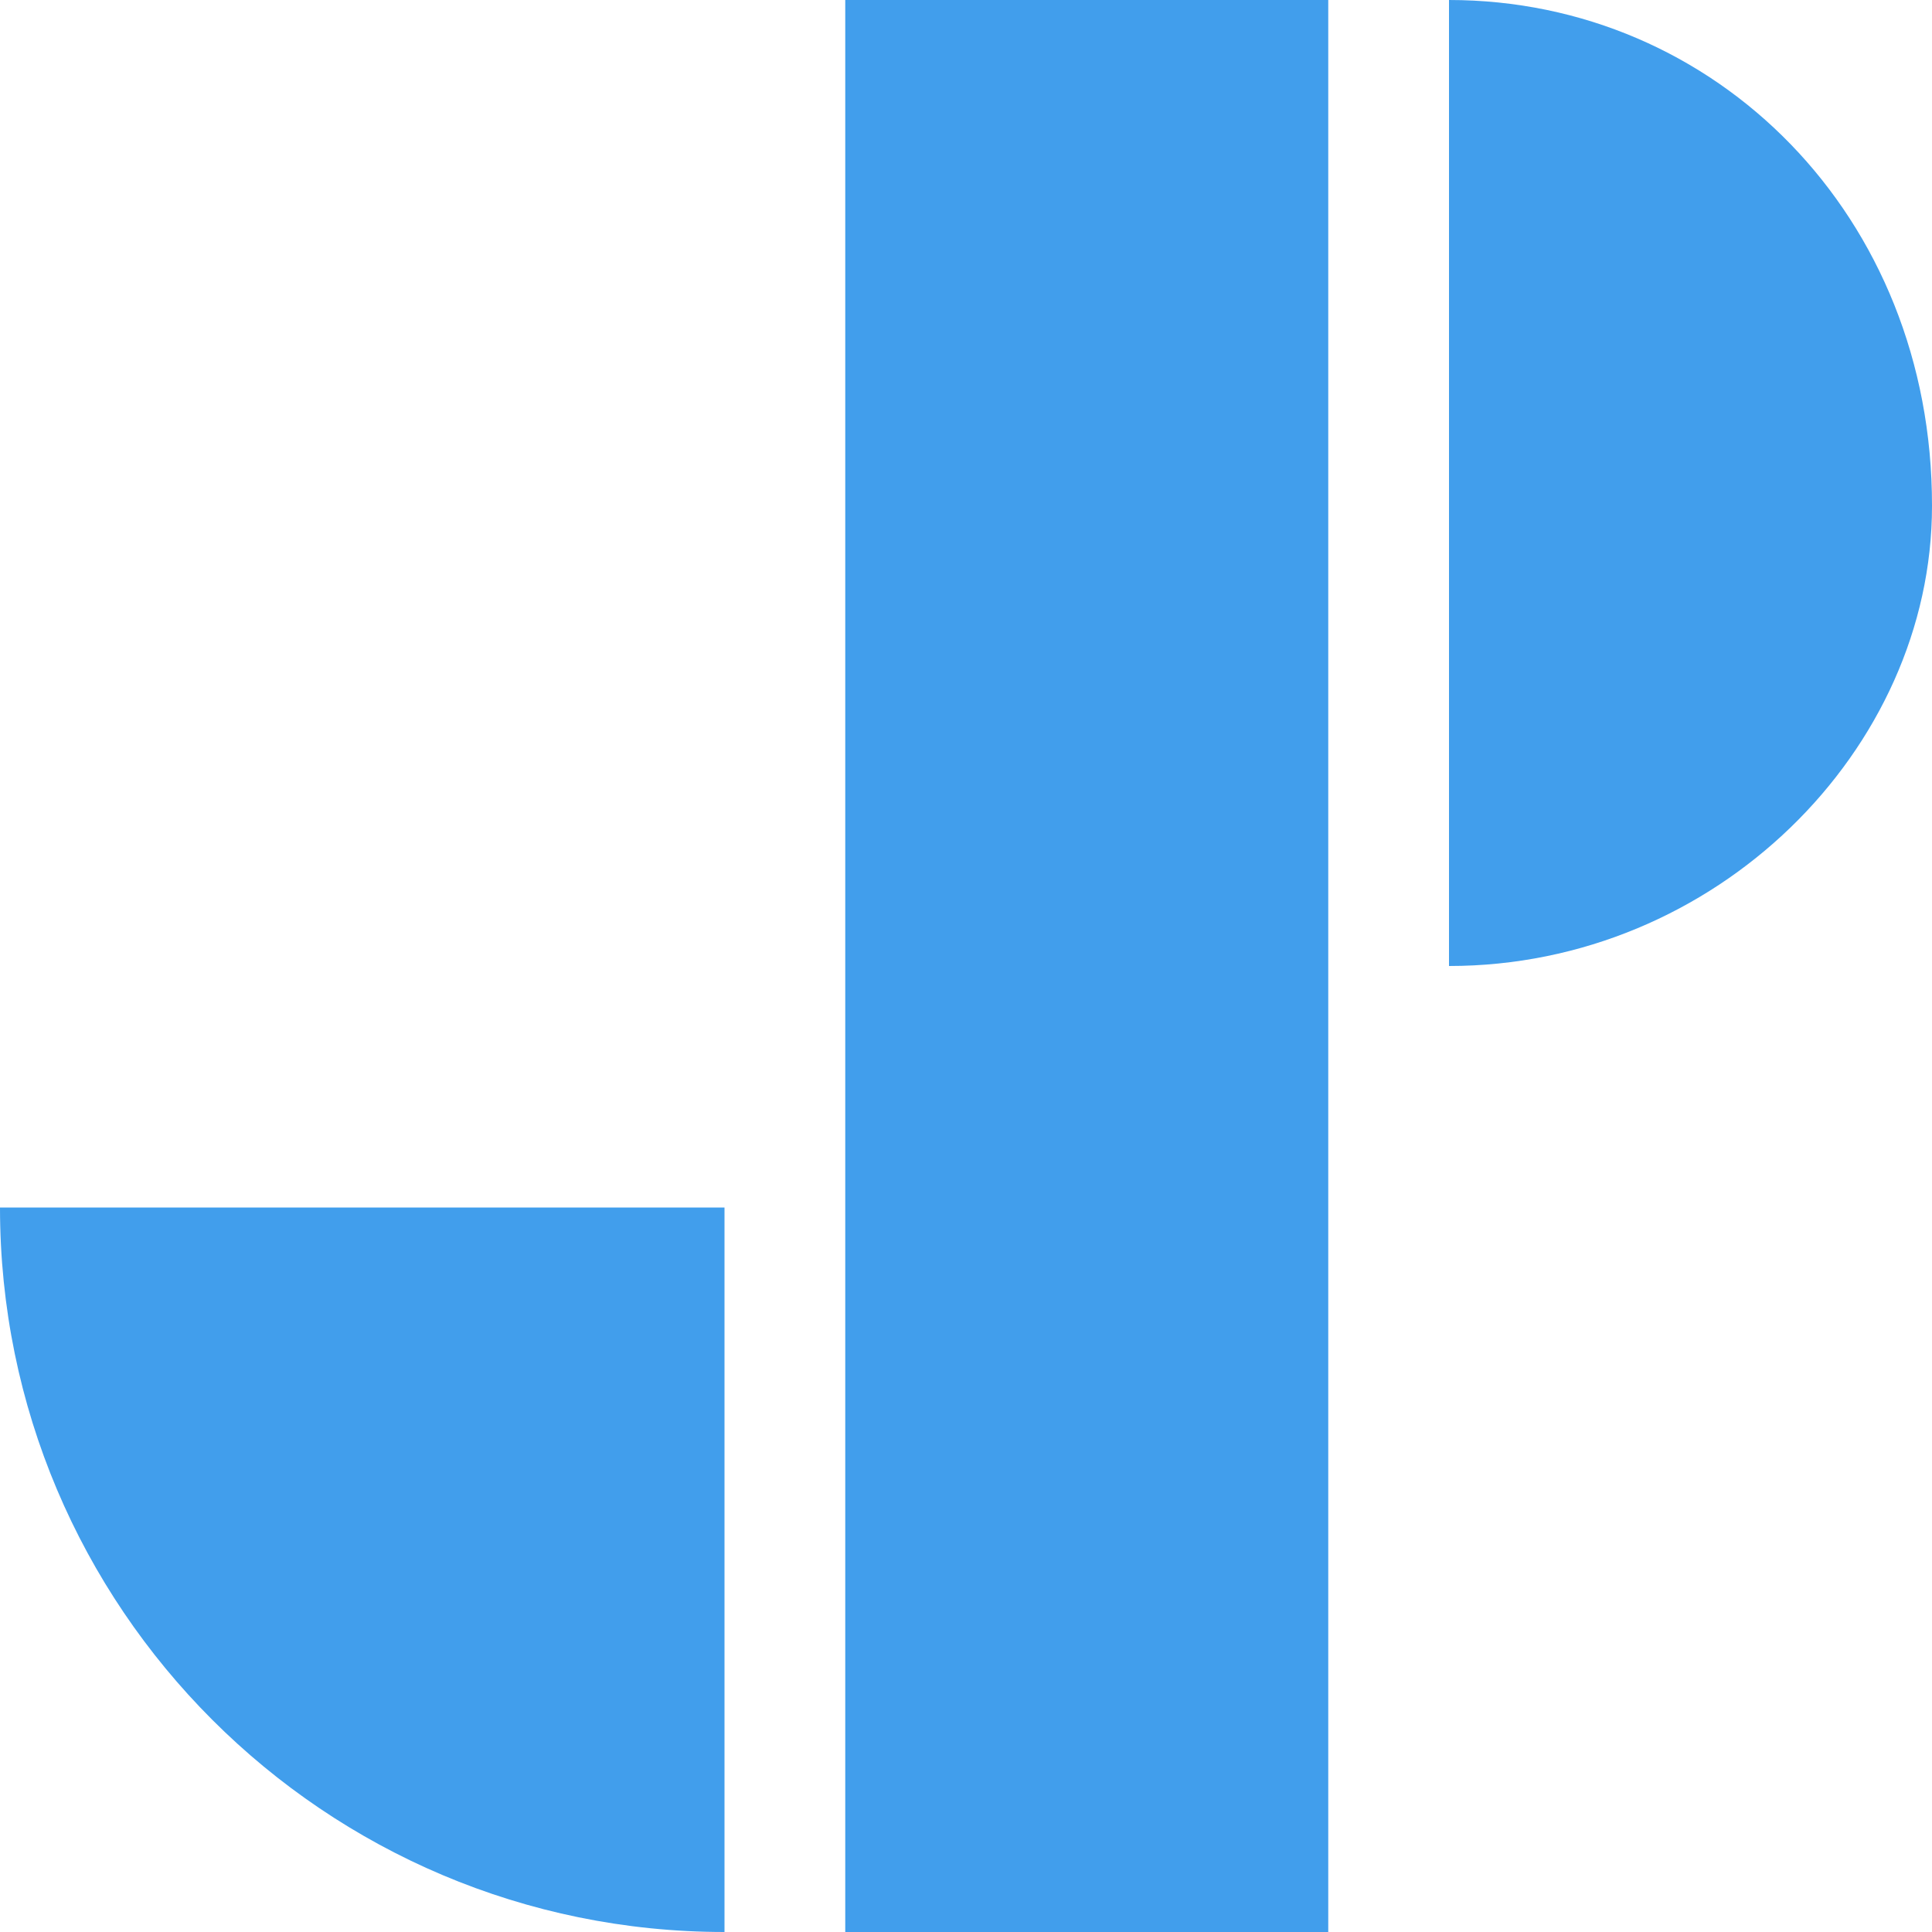 <svg class="logo" viewBox="0 0 256 256" xmlns="http://www.w3.org/2000/svg"><g class="stem"><path fill="#419EEC" d="M0 16V0H4V16H0Z" transform="translate(112) scale(16)"></path></g><g class="p"><path fill="#419EEC" d="M0 0C0 3.313 2.687 6 6 6V0H0Z" transform="translate(0 160) scale(16)"></path></g><g class="j"><path fill="#419EEC" d="M4 4.19C4.003 1.79 2.21 0 0 0V8C2.21 8 4 6.21 4 4.19Z" transform="translate(192) scale(16)"></path></g></svg>